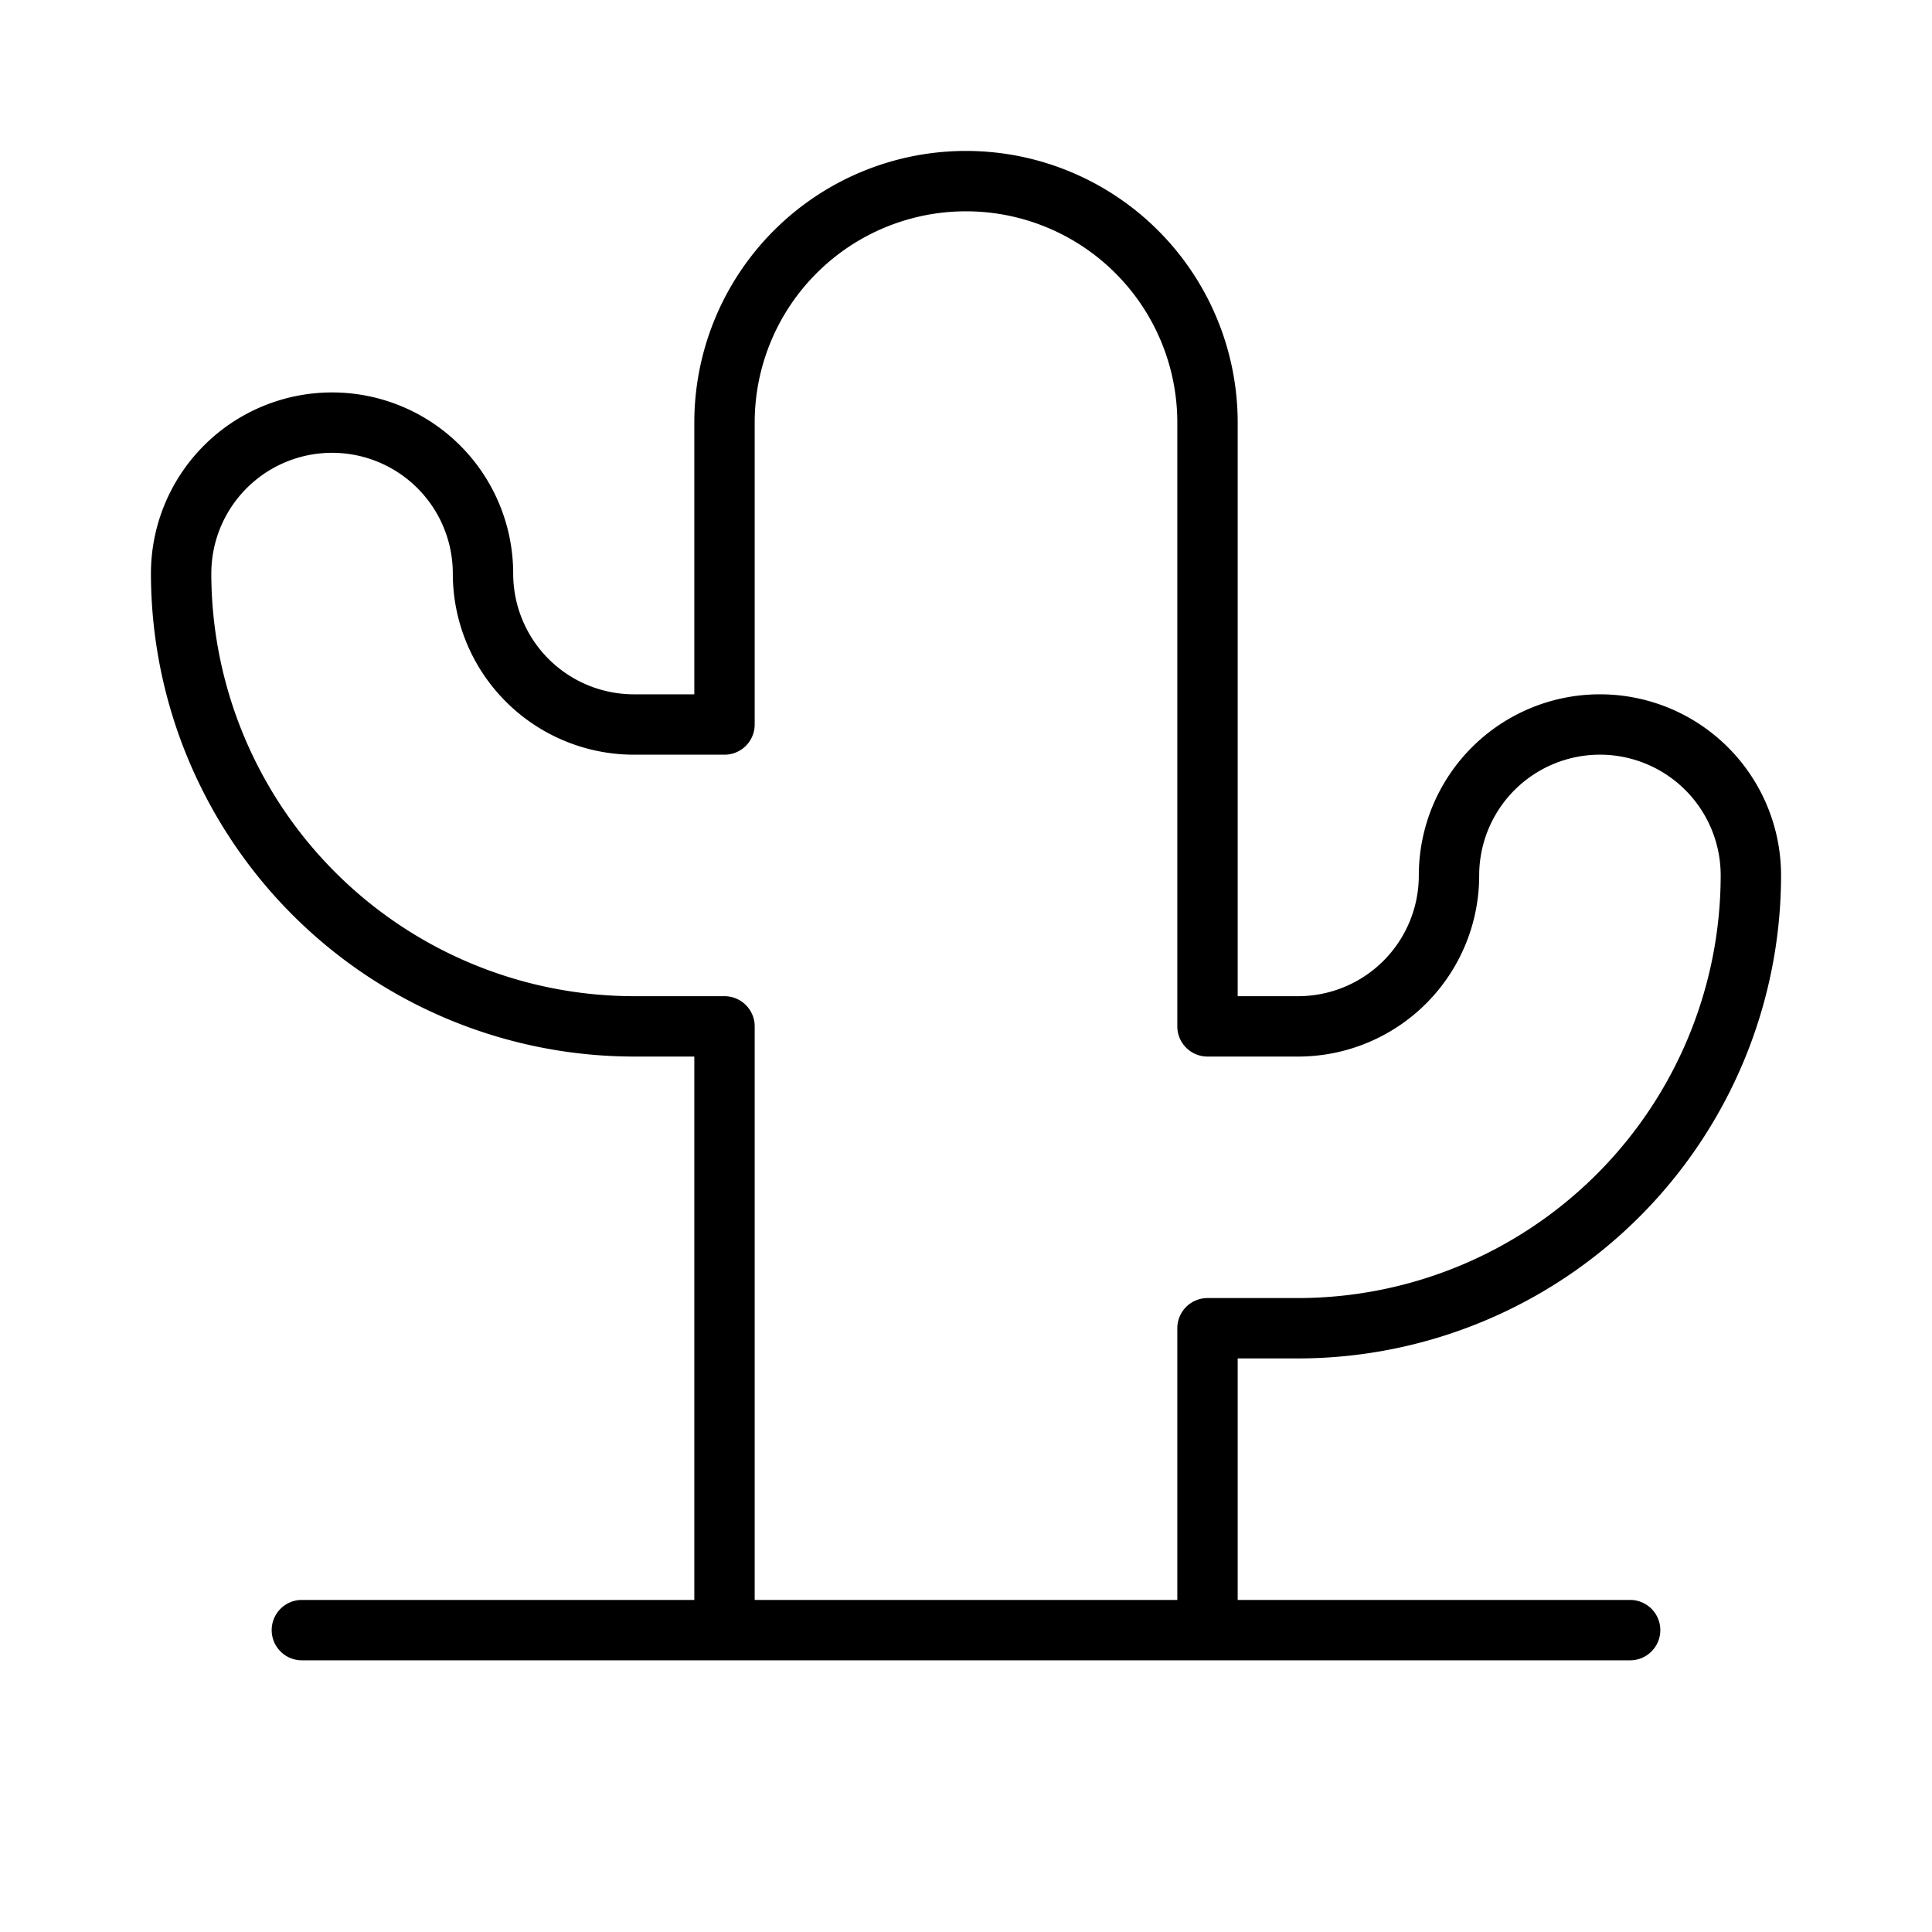 <svg xmlns="http://www.w3.org/2000/svg" viewBox="0 0 256 256" fill="currentColor"><path d="M216,212H164V180h8a64.07,64.07,0,0,0,64-64,24,24,0,0,0-48,0,16,16,0,0,1-16,16h-8V56a36,36,0,0,0-72,0V92H84A16,16,0,0,1,68,76a24,24,0,0,0-48,0,64.07,64.07,0,0,0,64,64h8v72H40a4,4,0,0,0,0,8H216a4,4,0,0,0,0-8ZM96,132H84A56.06,56.06,0,0,1,28,76a16,16,0,0,1,32,0,24,24,0,0,0,24,24H96a4,4,0,0,0,4-4V56a28,28,0,0,1,56,0v80a4,4,0,0,0,4,4h12a24,24,0,0,0,24-24,16,16,0,0,1,32,0,56.06,56.06,0,0,1-56,56H160a4,4,0,0,0-4,4v36H100V136A4,4,0,0,0,96,132Z"/></svg>